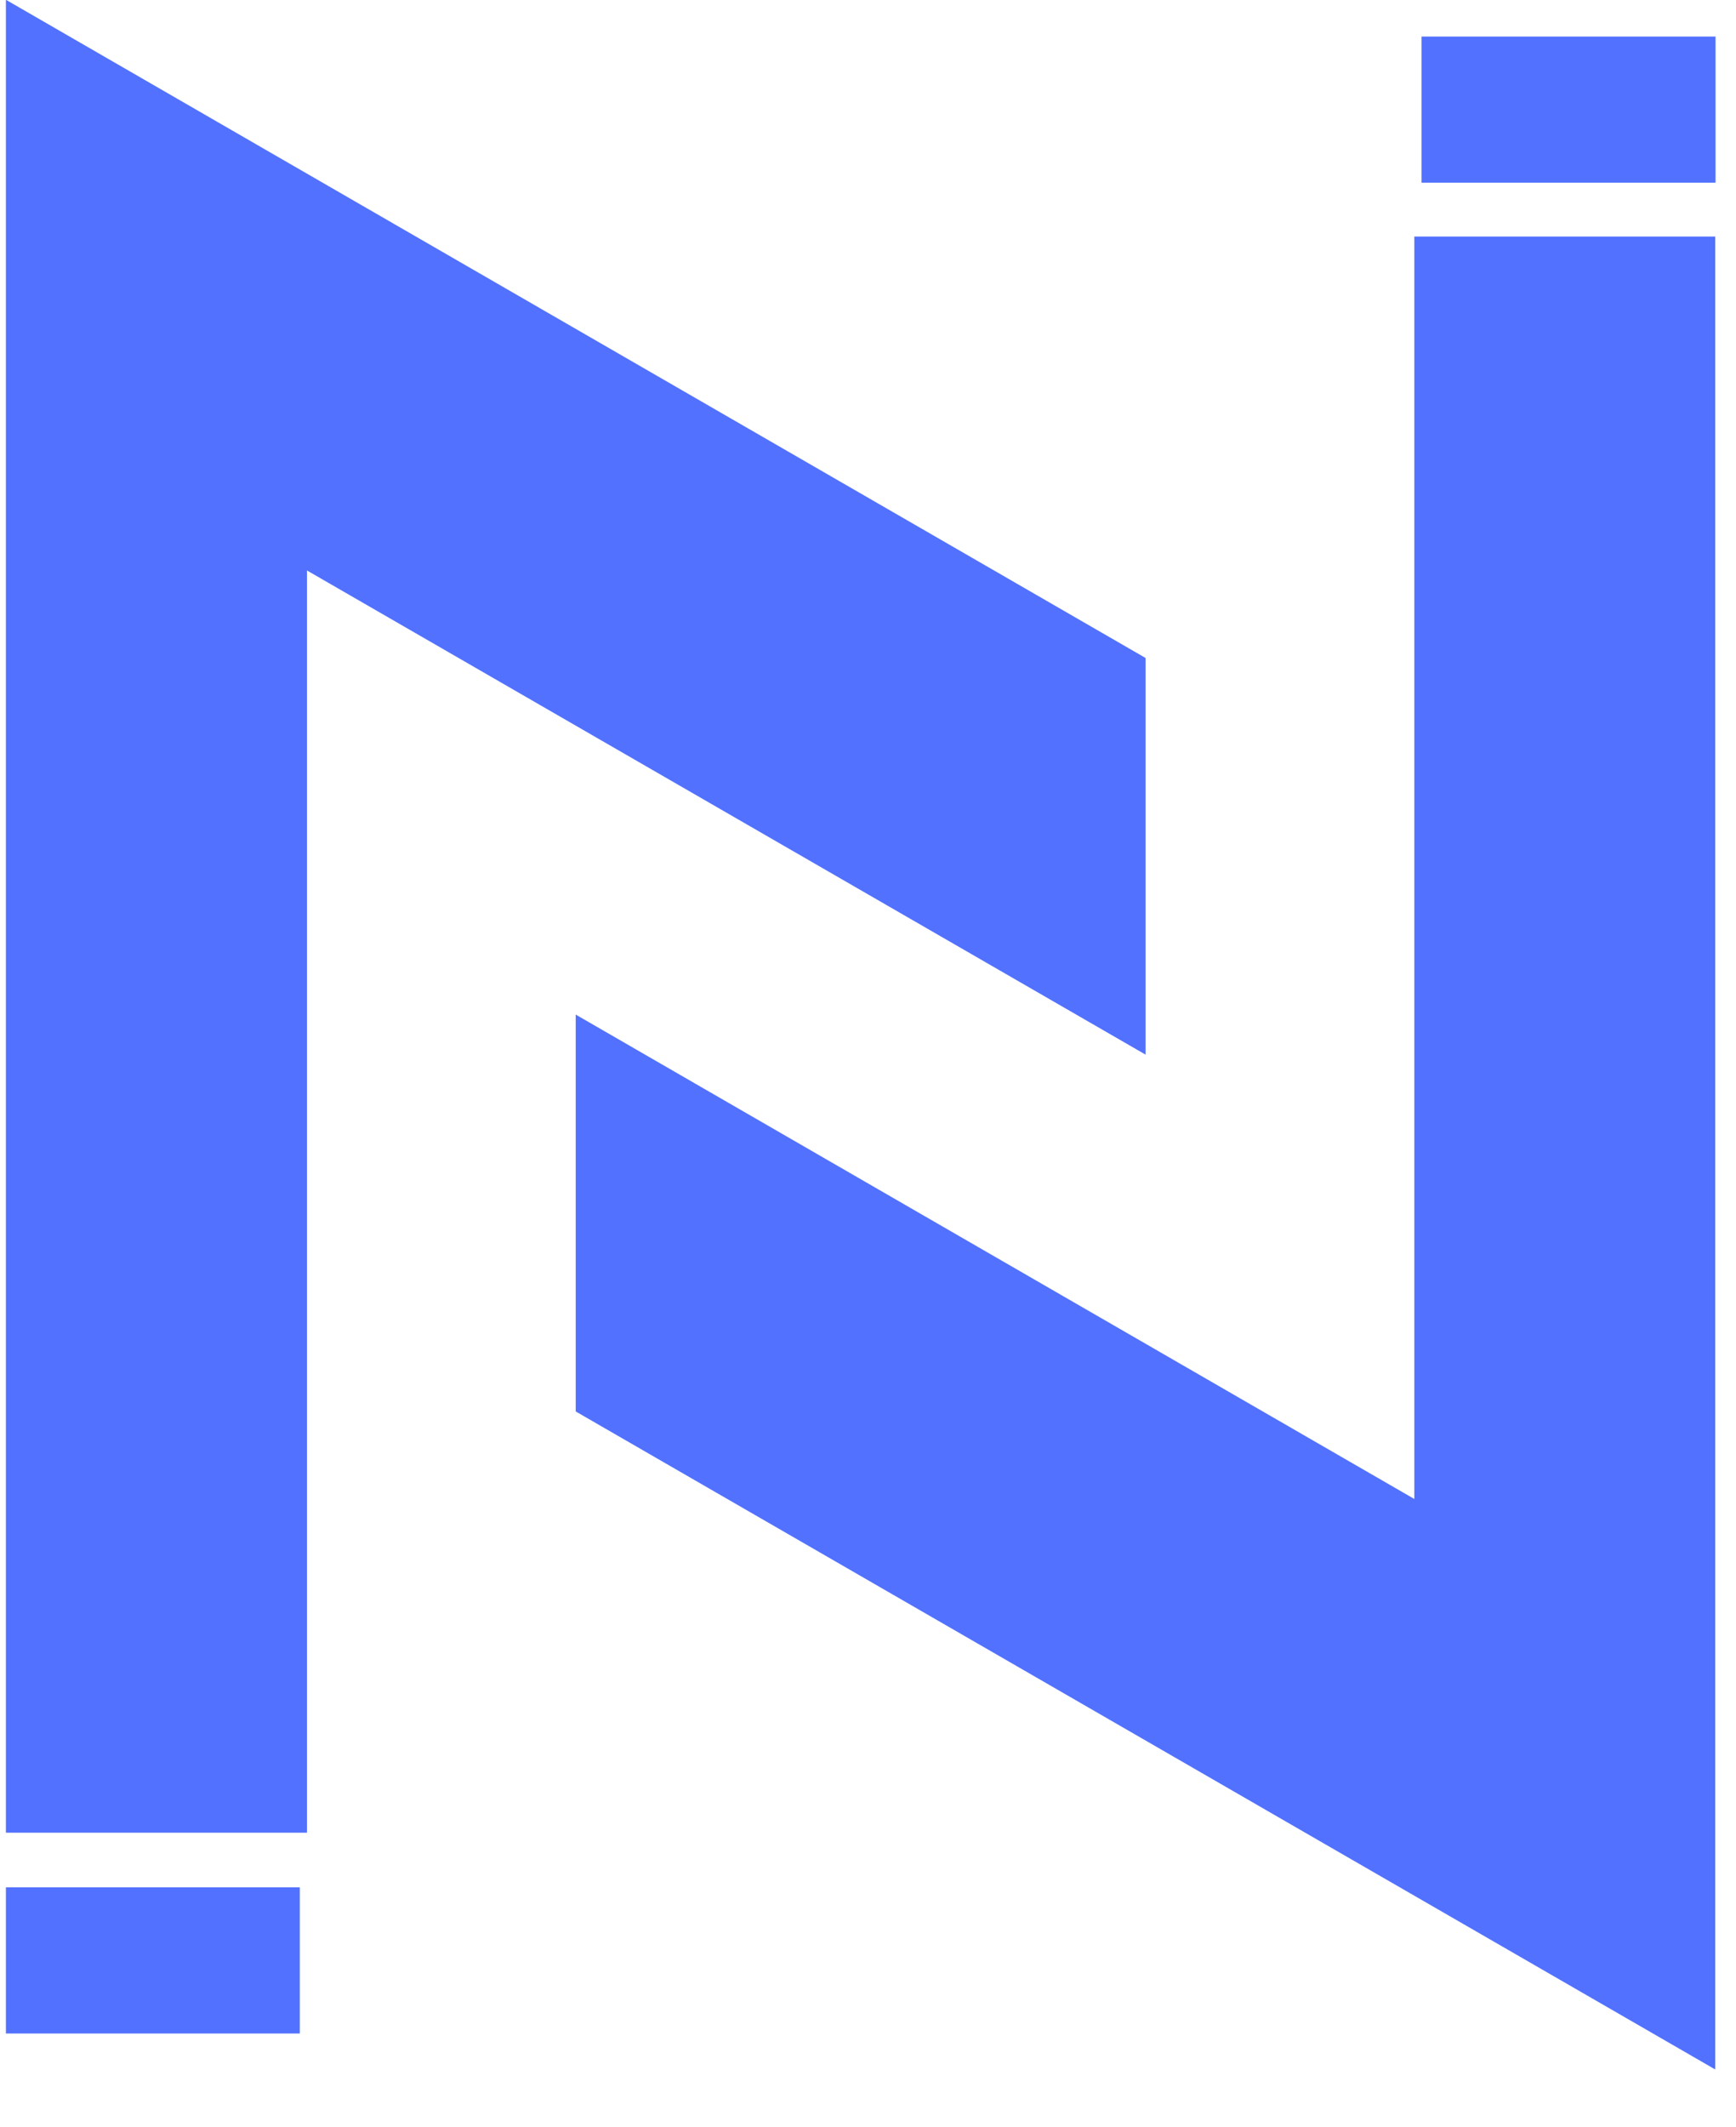 <svg xmlns="http://www.w3.org/2000/svg" xmlns:xlink="http://www.w3.org/1999/xlink" width="40" zoomAndPan="magnify" viewBox="0 0 30 36.75" height="49" preserveAspectRatio="xMidYMid meet" version="1.0"><defs><clipPath id="766f103028"><path d="M 9 4 L 29.773 4 L 29.773 35.984 L 9 35.984 Z M 9 4 " clip-rule="nonzero"/></clipPath><clipPath id="cbe45868a2"><path d="M 0.102 0 L 20 0 L 20 32 L 0.102 32 Z M 0.102 0 " clip-rule="nonzero"/></clipPath><clipPath id="719eaabbb7"><path d="M 23 0 L 29.898 0 L 29.898 4 L 23 4 Z M 23 0 " clip-rule="nonzero"/></clipPath><clipPath id="fff2d816e1"><path d="M 0.102 32 L 7 32 L 7 36 L 0.102 36 Z M 0.102 32 " clip-rule="nonzero"/></clipPath></defs><g clip-path="url(#766f103028)"><path fill="#5271ff" d="M 24.441 25.895 L 9.949 17.527 L 9.949 24.383 L 29.641 35.75 L 29.641 4.086 L 24.441 4.086 L 24.441 25.895 " fill-opacity="1" fill-rule="nonzero"/></g><g clip-path="url(#cbe45868a2)"><path fill="#5271ff" d="M 0.102 -0.004 L 0.102 31.66 L 5.305 31.66 L 5.305 9.855 L 19.797 18.219 L 19.797 11.367 L 0.102 -0.004 " fill-opacity="1" fill-rule="nonzero"/></g><g clip-path="url(#719eaabbb7)"><path stroke-linecap="butt" transform="matrix(0.631, 0, 0, 0.631, 24.568, 0.631)" fill="none" stroke-linejoin="miter" d="M -0.003 2.001 L 8.048 2.001 " stroke="#5271ff" stroke-width="4" stroke-opacity="1" stroke-miterlimit="4"/></g><g clip-path="url(#fff2d816e1)"><path stroke-linecap="butt" transform="matrix(0.631, 0, 0, 0.631, 0.101, 32.605)" fill="none" stroke-linejoin="miter" d="M 0 1.999 L 8.05 1.999 " stroke="#5271ff" stroke-width="4" stroke-opacity="1" stroke-miterlimit="4"/></g></svg>